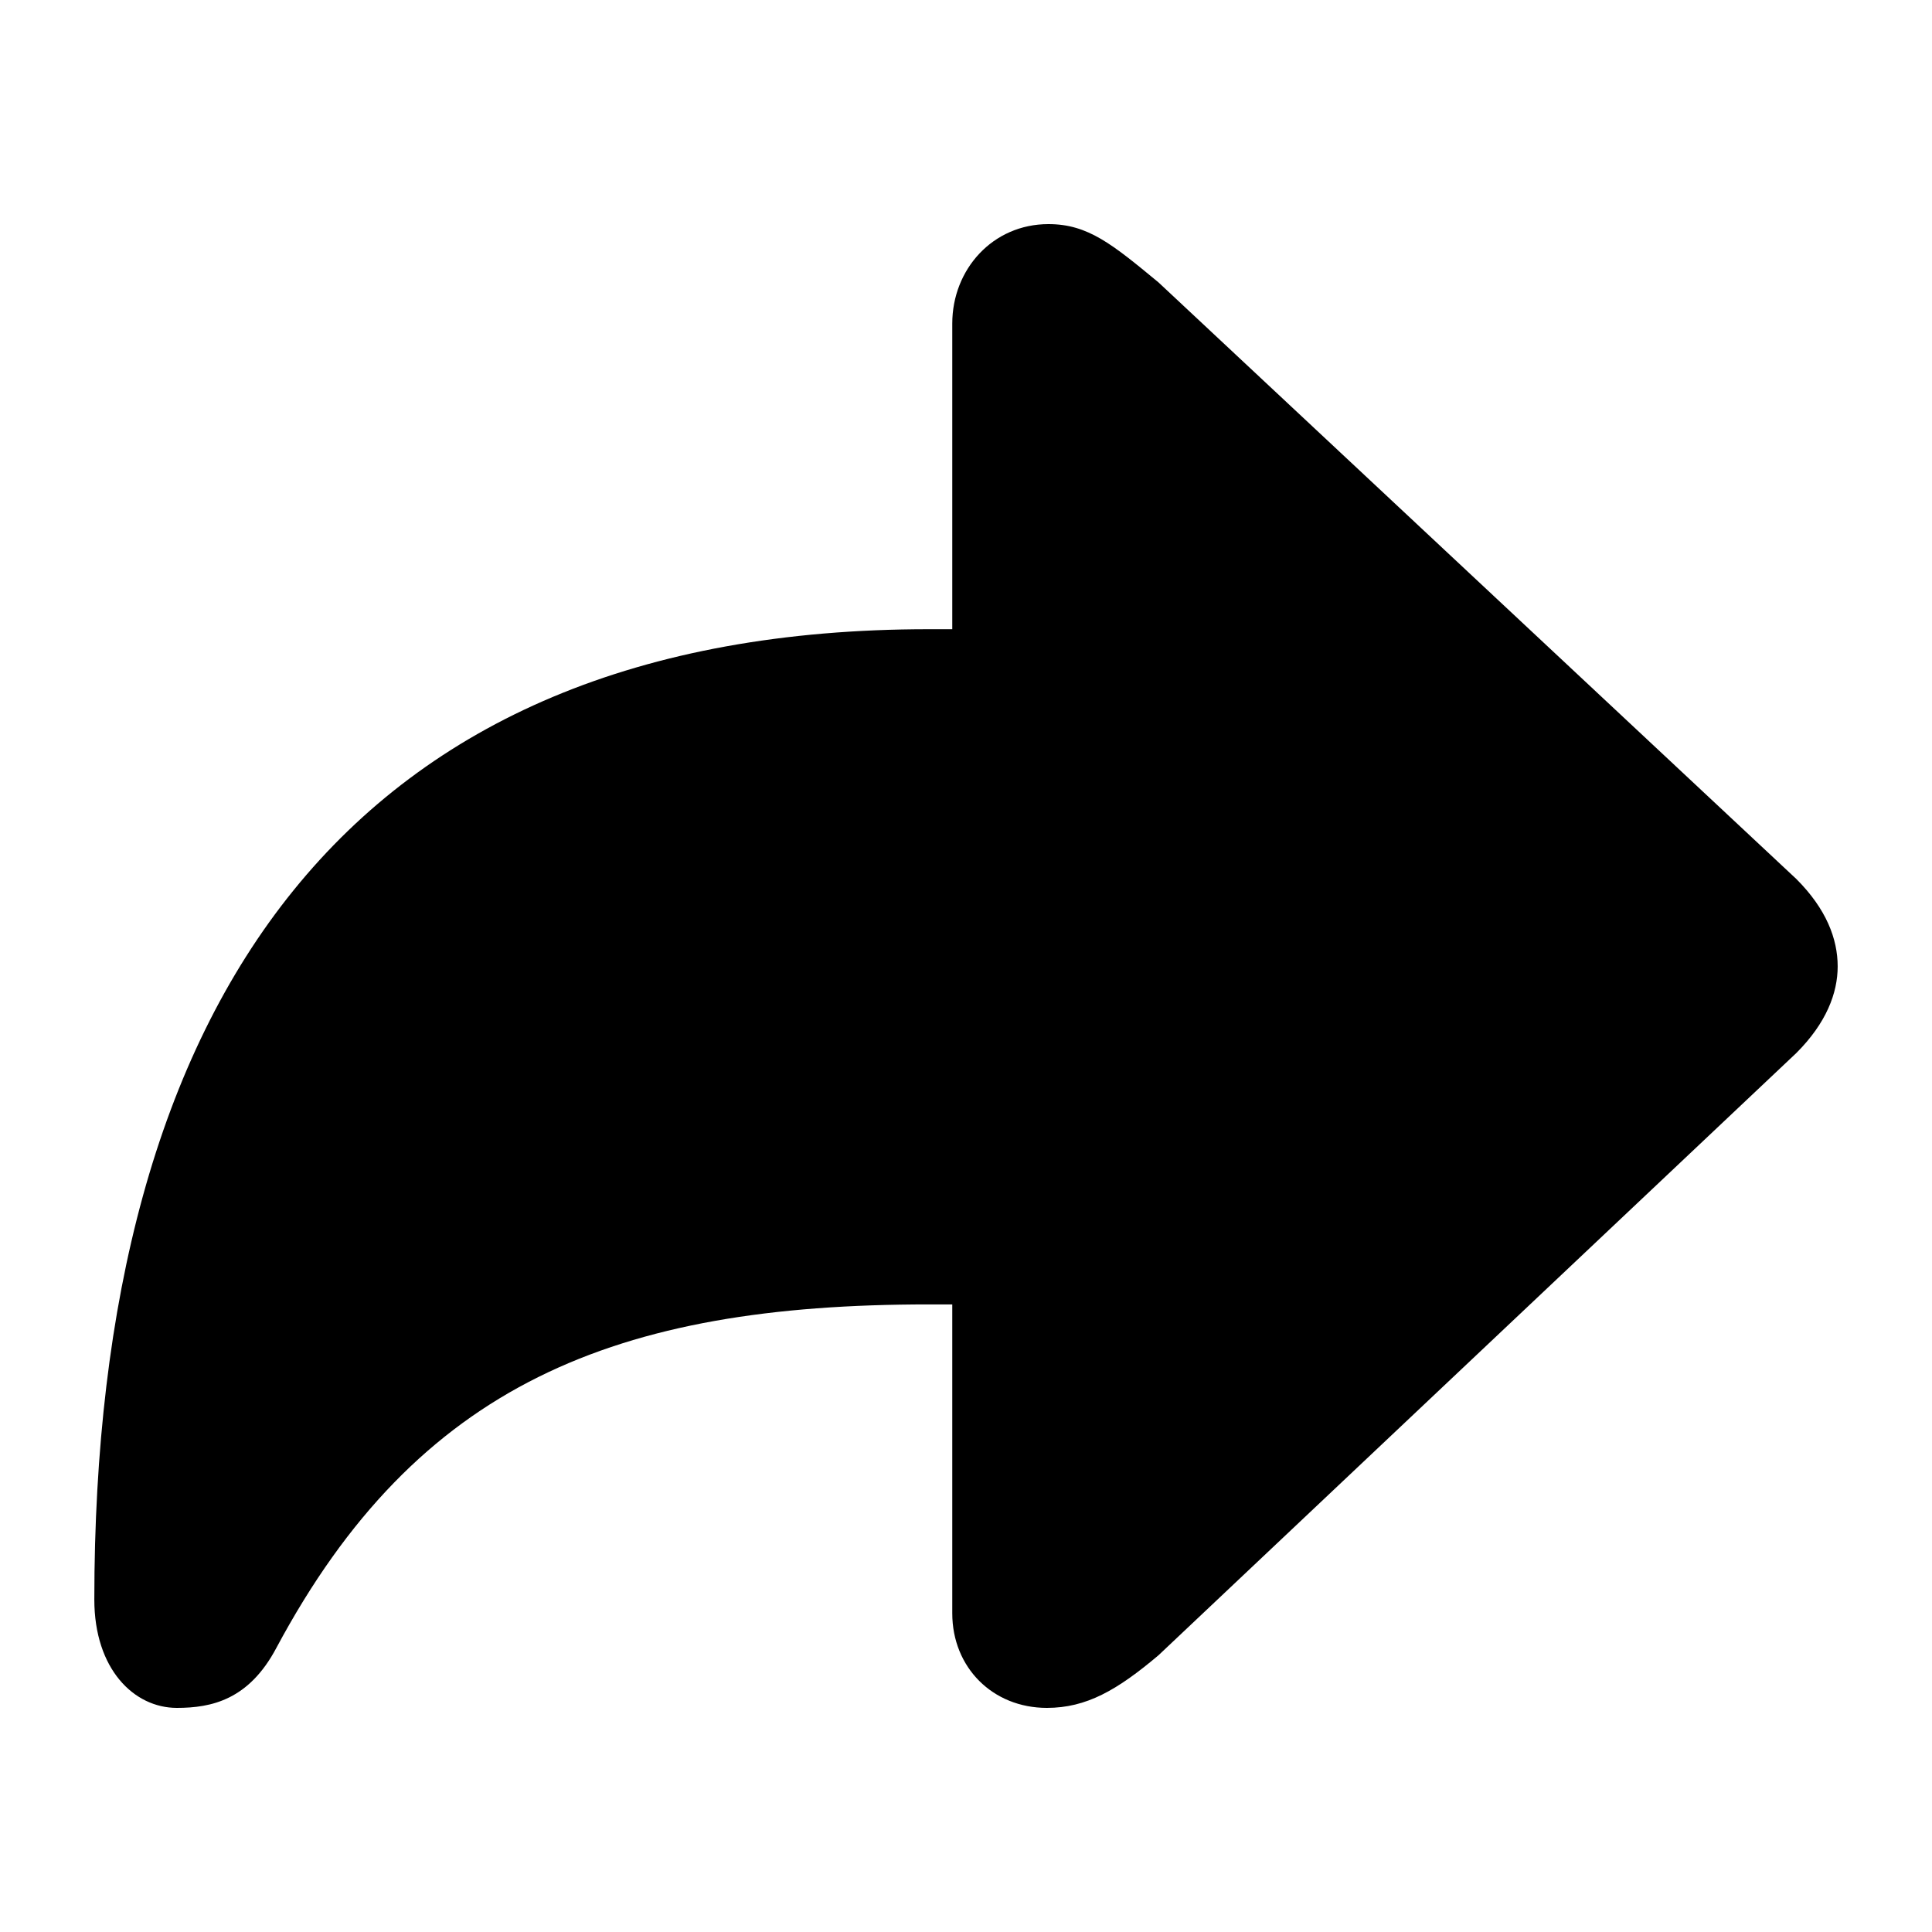 <?xml version="1.0" encoding="utf-8"?><!-- Uploaded to: SVG Repo, www.svgrepo.com, Generator: SVG Repo Mixer Tools -->
<svg fill="#000000" width="800px" height="800px" viewBox="0 0 56 56" xmlns="http://www.w3.org/2000/svg"><path d="M 30.344 49.504 C 31.492 49.504 32.383 48.988 33.578 47.98 L 52.07 30.52 C 52.937 29.652 53.266 28.785 53.266 28.012 C 53.266 27.215 52.937 26.348 52.07 25.48 L 33.578 8.184 C 32.242 7.082 31.539 6.496 30.39 6.496 C 28.773 6.496 27.602 7.809 27.602 9.379 L 27.602 18.238 L 26.922 18.238 C 10.07 18.238 2.734 29.043 2.734 46.363 C 2.734 48.379 3.883 49.504 5.125 49.504 C 6.133 49.504 7.211 49.27 8.008 47.77 C 12.109 40.105 17.852 37.809 26.922 37.809 L 27.602 37.809 L 27.602 46.762 C 27.602 48.332 28.773 49.504 30.344 49.504 Z"/></svg>